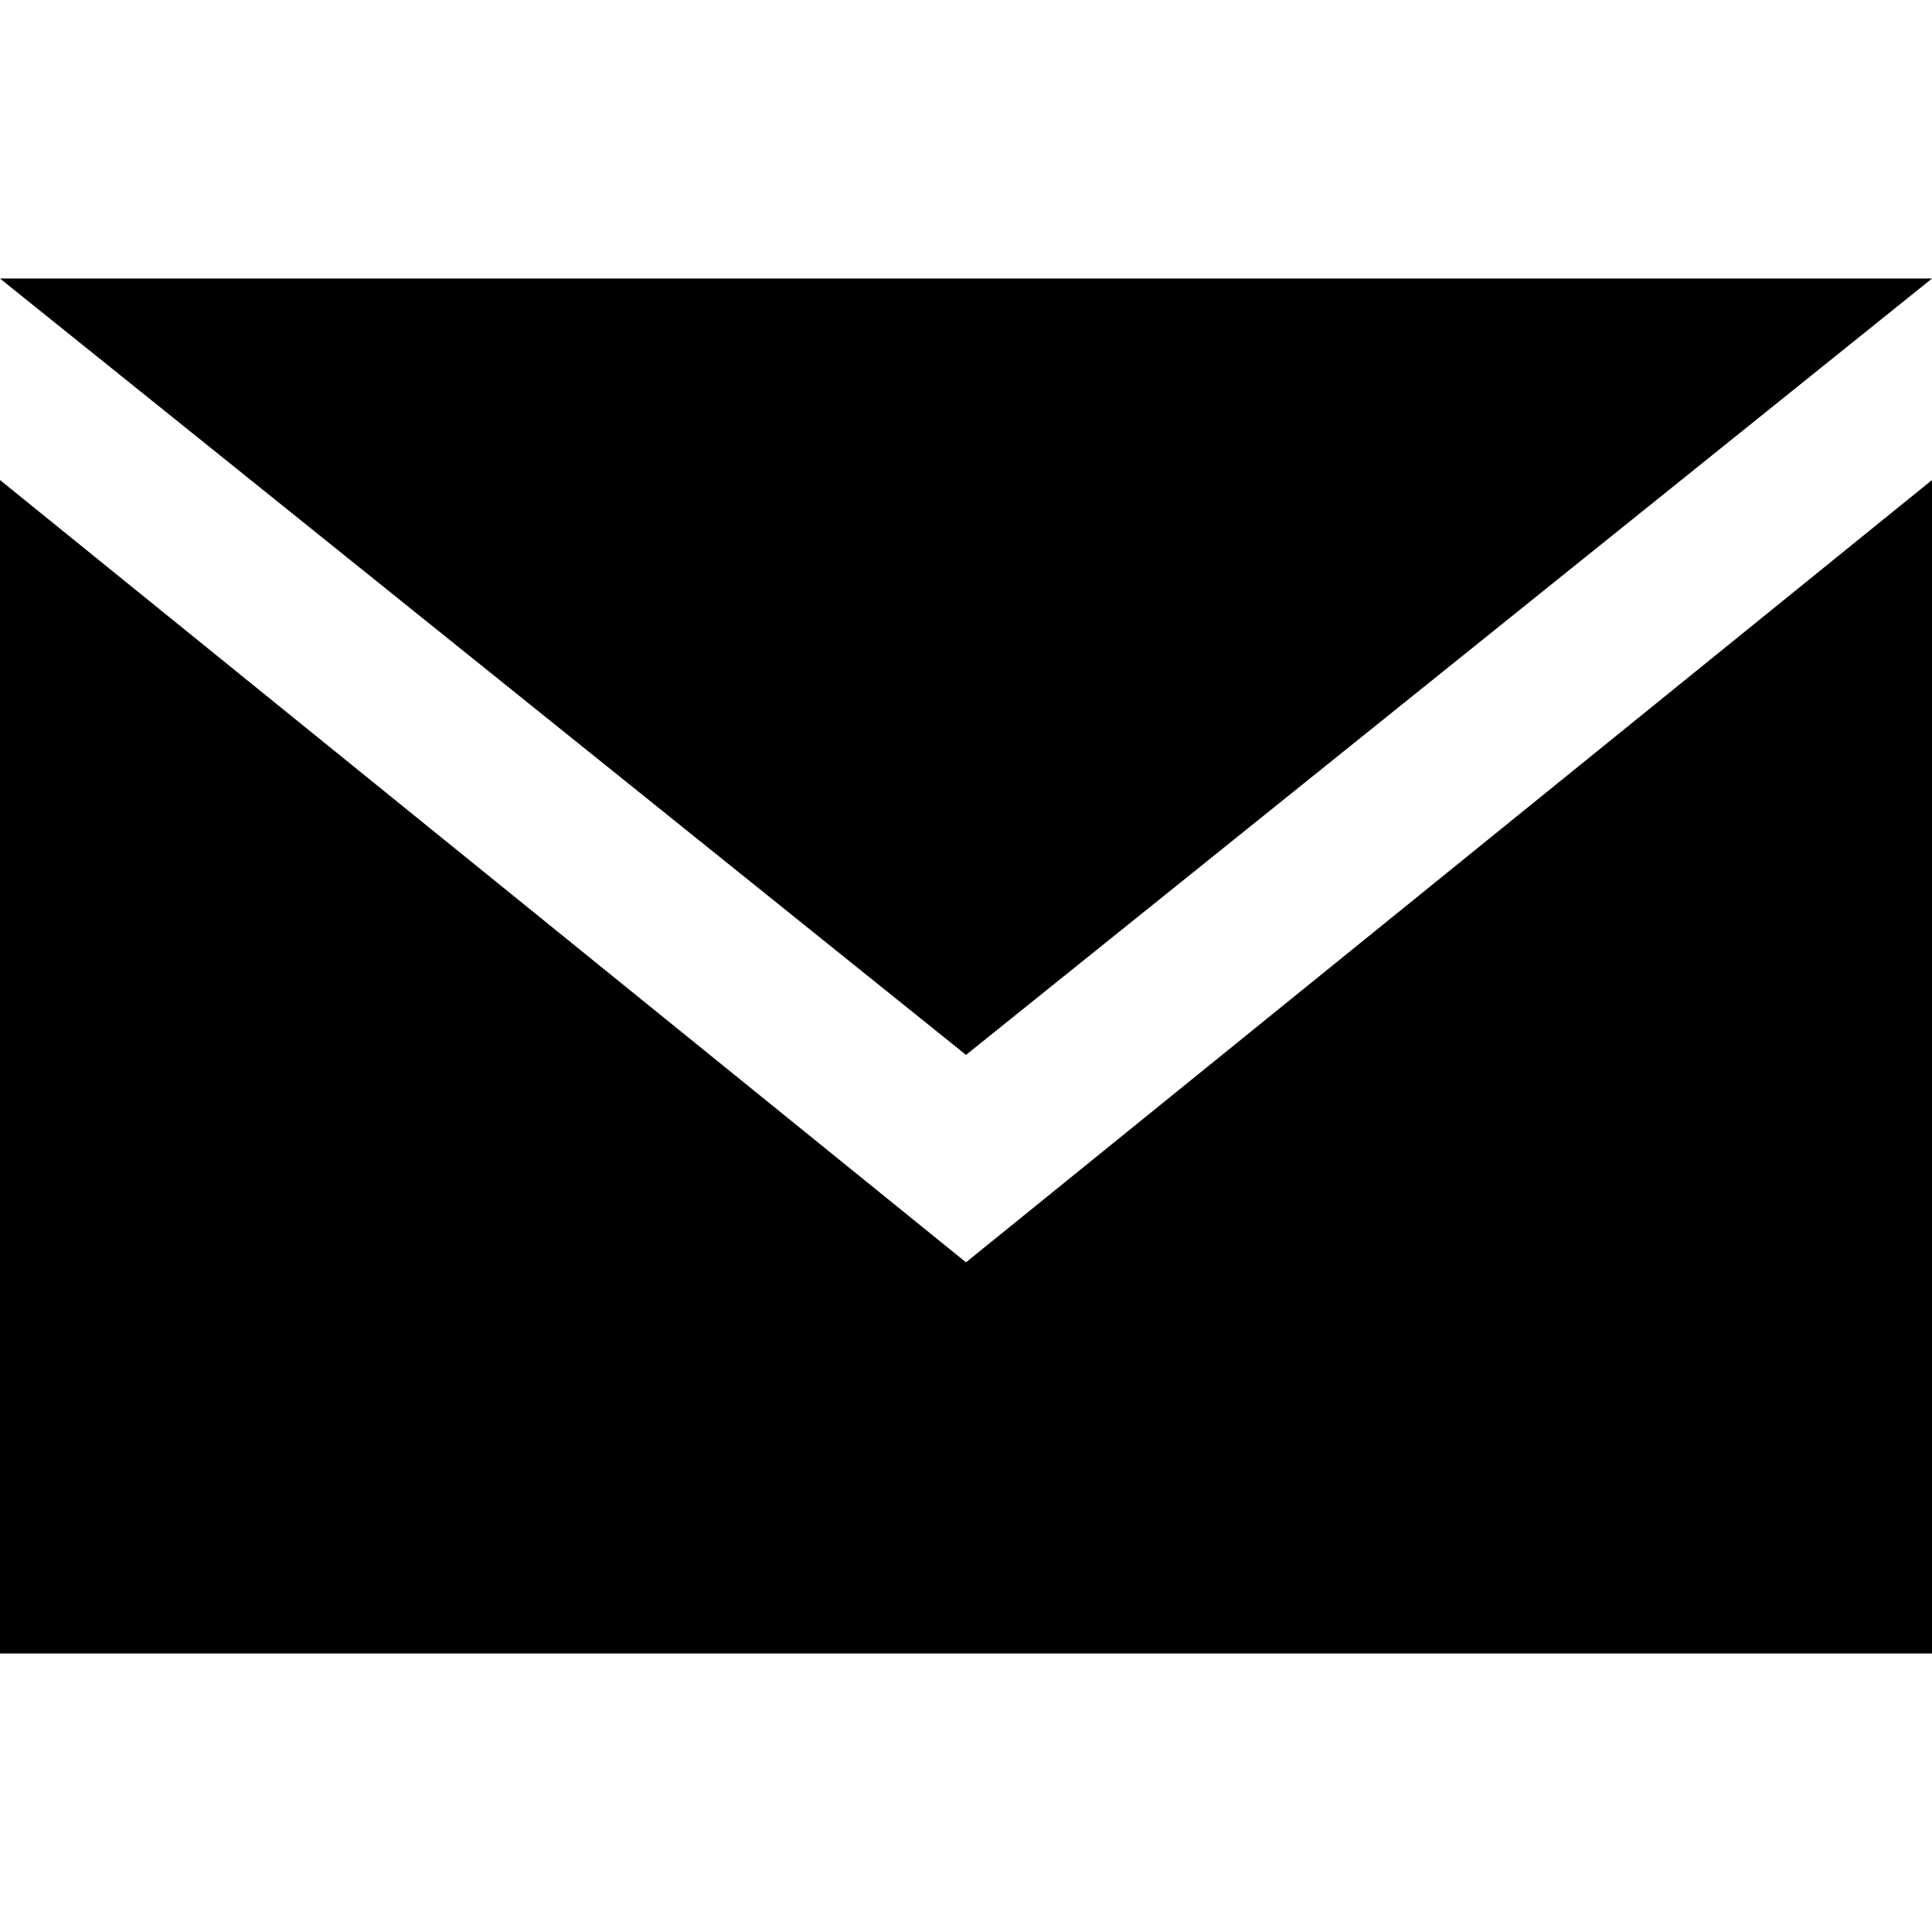 <?xml version="1.0" encoding="utf-8"?>
<!-- Generator: Adobe Illustrator 23.0.3, SVG Export Plug-In . SVG Version: 6.00 Build 0)  -->
<svg version="1.1" id="Laag_1" xmlns="http://www.w3.org/2000/svg" xmlns:xlink="http://www.w3.org/1999/xlink" x="0px" y="0px"
	 viewBox="0 0 32.6 32.6" style="enable-background:new 0 0 32.6 32.6;" xml:space="preserve">
<polygon points="32.6,4.7 16.3,17.8 0,4.7 "/>
<polygon points="32.6,27.9 0,27.9 0,8.1 16.3,21.3 32.6,8.1 "/>
</svg>
